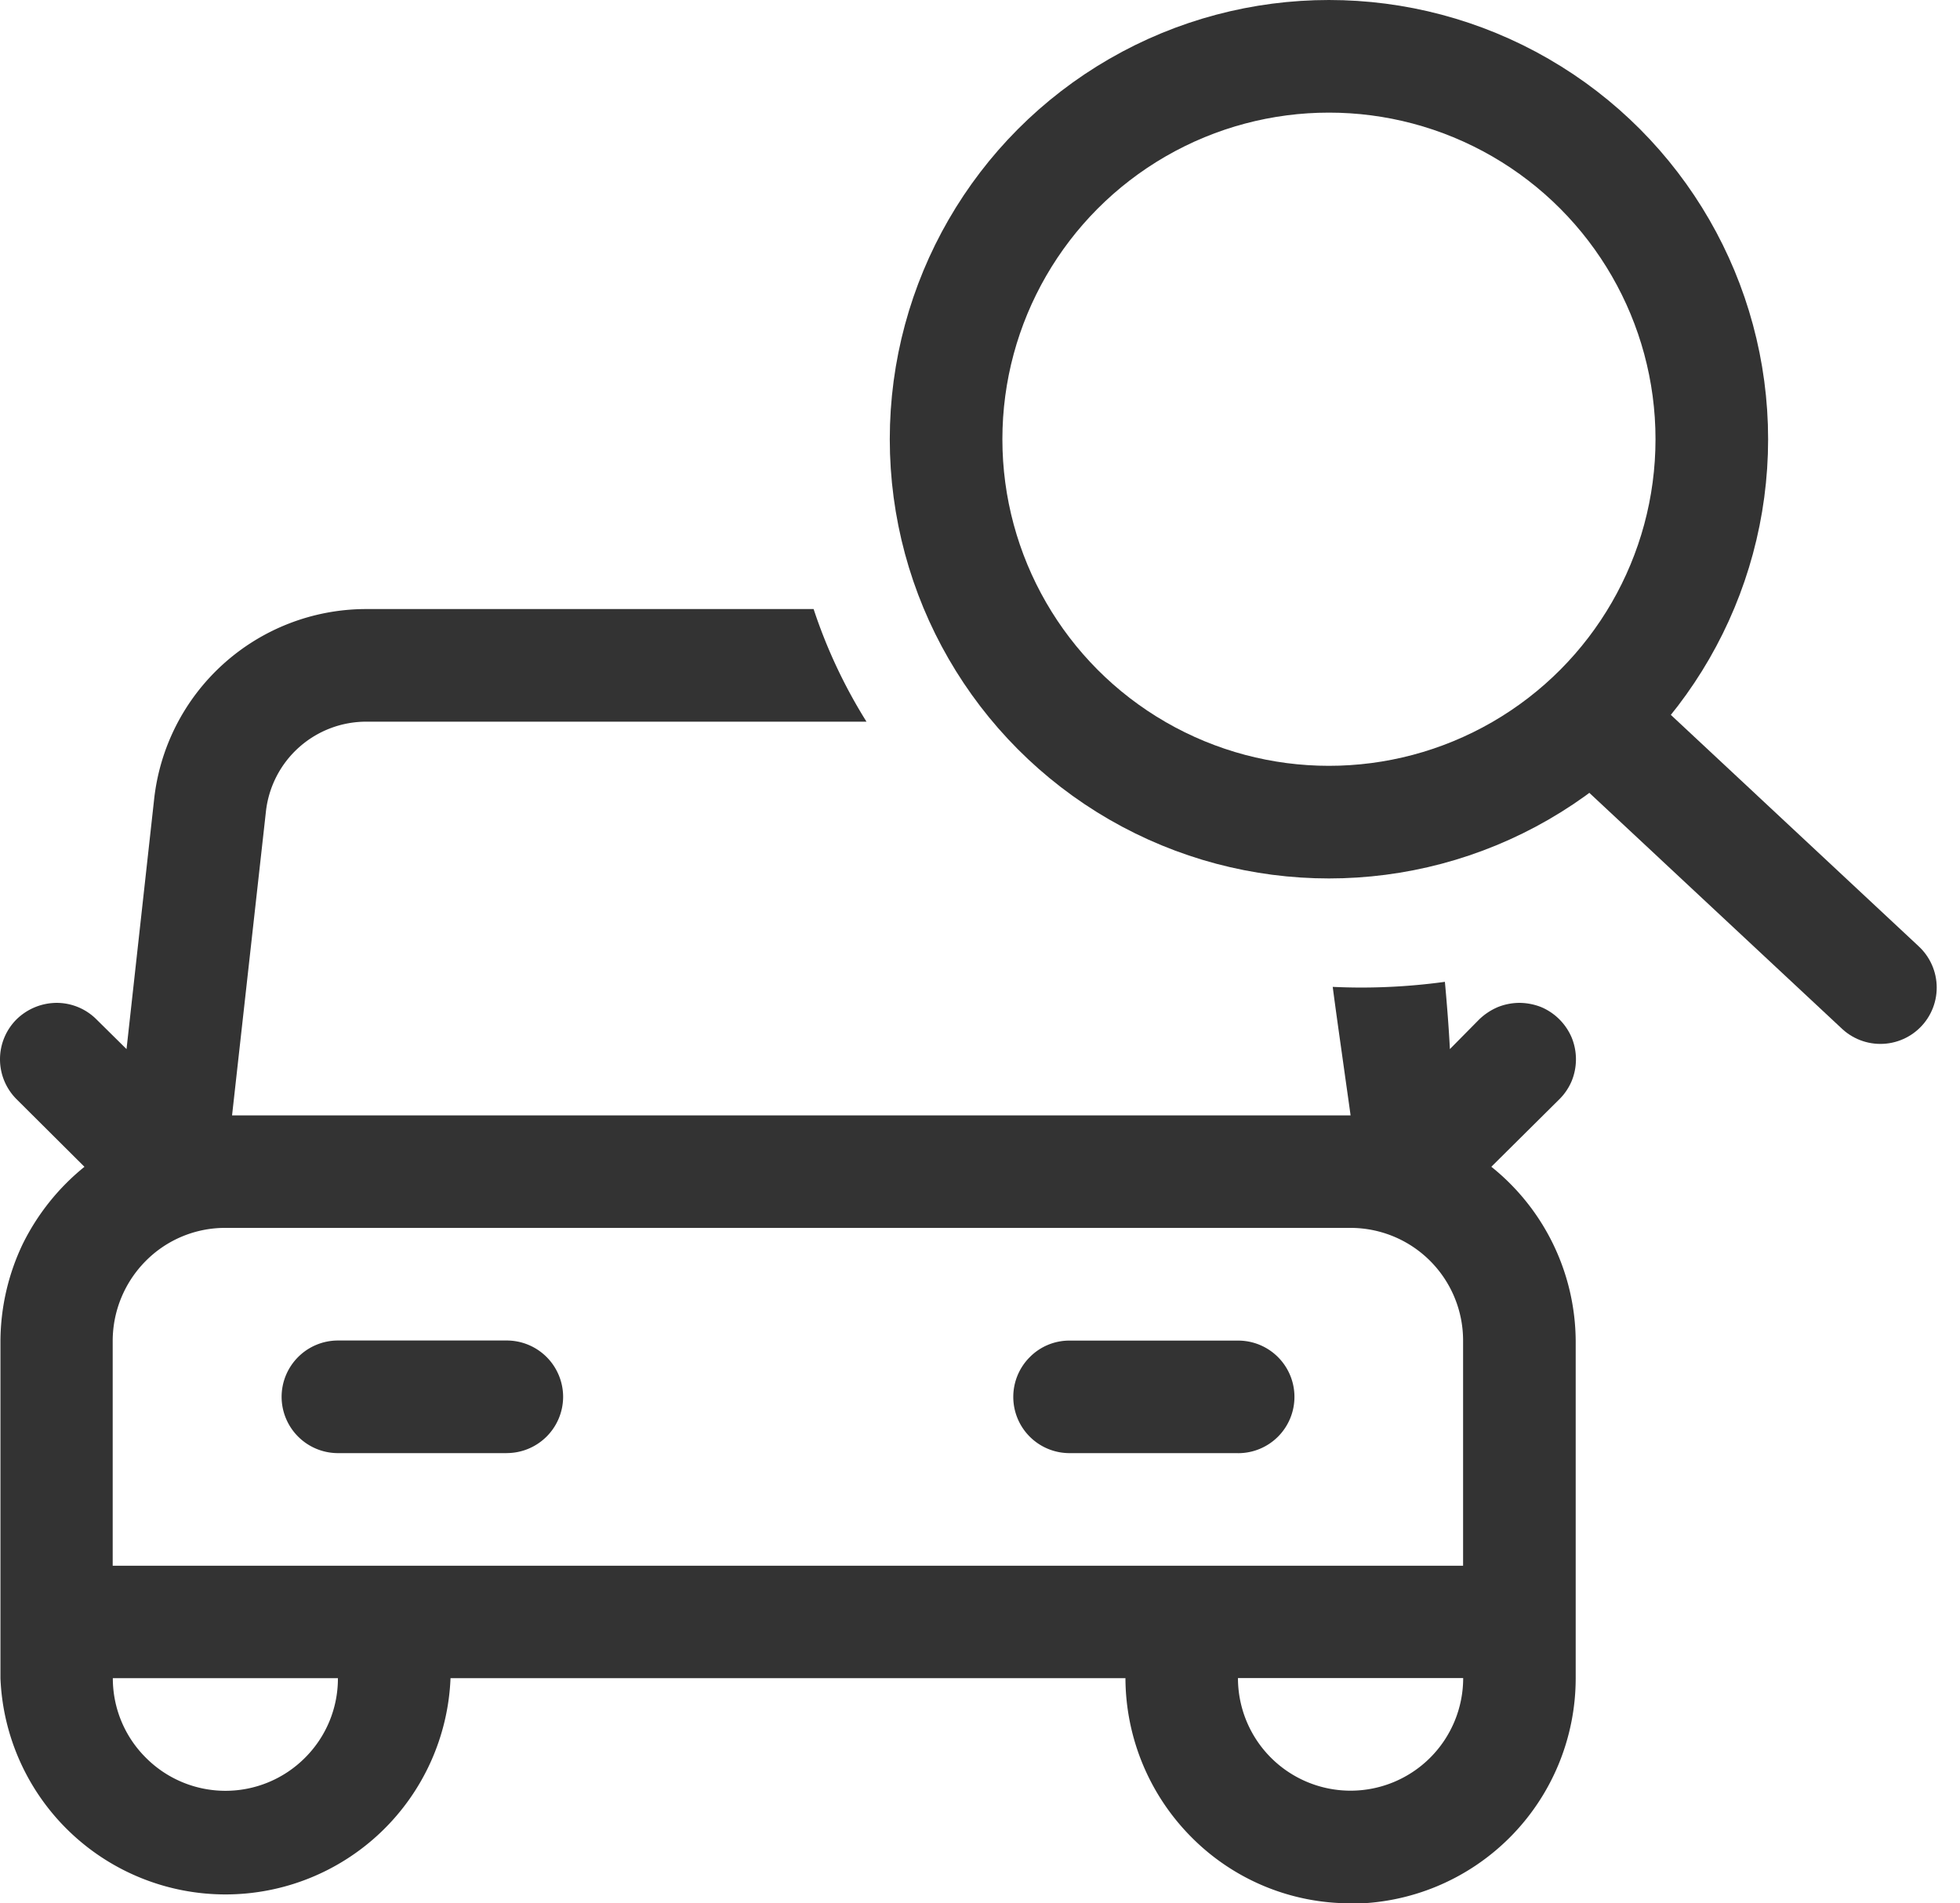 <svg xmlns="http://www.w3.org/2000/svg" width="43.514" height="42.25" viewBox="0 0 43.514 42.25">
  <g id="Icon" transform="translate(-22.996 -155.75)">
    <path id="Differenzmenge_1" data-name="Differenzmenge 1" d="M29.982,28.73a4.959,4.959,0,0,1-3.531-1.466,5.027,5.027,0,0,1-1.467-3.531H10a5,5,0,0,1-9.992,0v-7.5A5.051,5.051,0,0,1,.5,14.1a5.11,5.11,0,0,1,1.373-1.719L.365,10.88a1.253,1.253,0,0,1,0-1.772,1.283,1.283,0,0,1,.895-.366,1.251,1.251,0,0,1,.879.366l.668.66.611-5.53A4.738,4.738,0,0,1,8.1,0h9.961a11.5,11.5,0,0,0,1.174,2.5H8.148A2.241,2.241,0,0,0,5.9,4.511L5.15,11.24H29.982c0-.007-.053-.385-.121-.864-.084-.606-.2-1.407-.275-1.989.2.009.408.015.629.015a13.706,13.706,0,0,0,1.861-.127c.049.527.09,1.071.111,1.493l.652-.66a1.367,1.367,0,0,1,.414-.273,1.3,1.3,0,0,1,.48-.093,1.336,1.336,0,0,1,.479.093,1.275,1.275,0,0,1,.68.68,1.274,1.274,0,0,1,0,.959,1.262,1.262,0,0,1-.273.406l-1.512,1.5a4.988,4.988,0,0,1,1.873,3.858v7.5a5.006,5.006,0,0,1-5,5Zm-2.5-5h0a2.5,2.5,0,0,0,2.5,2.5,2.5,2.5,0,0,0,2.5-2.5h-5Zm-24.979,0h0A2.483,2.483,0,0,0,3.238,25.5a2.493,2.493,0,0,0,3.531,0A2.481,2.481,0,0,0,7.5,23.733h-5Zm2.5-9.993a2.479,2.479,0,0,0-1.768.733A2.521,2.521,0,0,0,2.5,16.237v5H32.48v-5a2.5,2.5,0,0,0-2.5-2.5Zm22.477,5H23.74a1.248,1.248,0,0,1-.879-2.132,1.233,1.233,0,0,1,.879-.366h3.742a1.249,1.249,0,0,1,1.254,1.253,1.249,1.249,0,0,1-1.254,1.246Zm-16.234,0H7.5A1.252,1.252,0,0,1,6.25,17.49,1.252,1.252,0,0,1,7.5,16.237h3.746A1.252,1.252,0,0,1,12.5,17.49a1.252,1.252,0,0,1-1.252,1.246Z" transform="translate(22.998 169.27)" fill="#333"/>
    <g id="search" transform="translate(43.674 157)">
      <circle id="Ellipse_42" data-name="Ellipse 42" cx="8.5" cy="8.5" r="8.5" transform="translate(0.326)" fill="none" stroke="#333" stroke-linecap="round" stroke-linejoin="round" stroke-width="2.5"/>
      <line id="Linie_334" data-name="Linie 334" x1="5.962" y1="5.566" transform="translate(15.107 15.107)" fill="none" stroke="#333" stroke-linecap="round" stroke-linejoin="round" stroke-width="2.5"/>
    </g>
  </g>
</svg>

